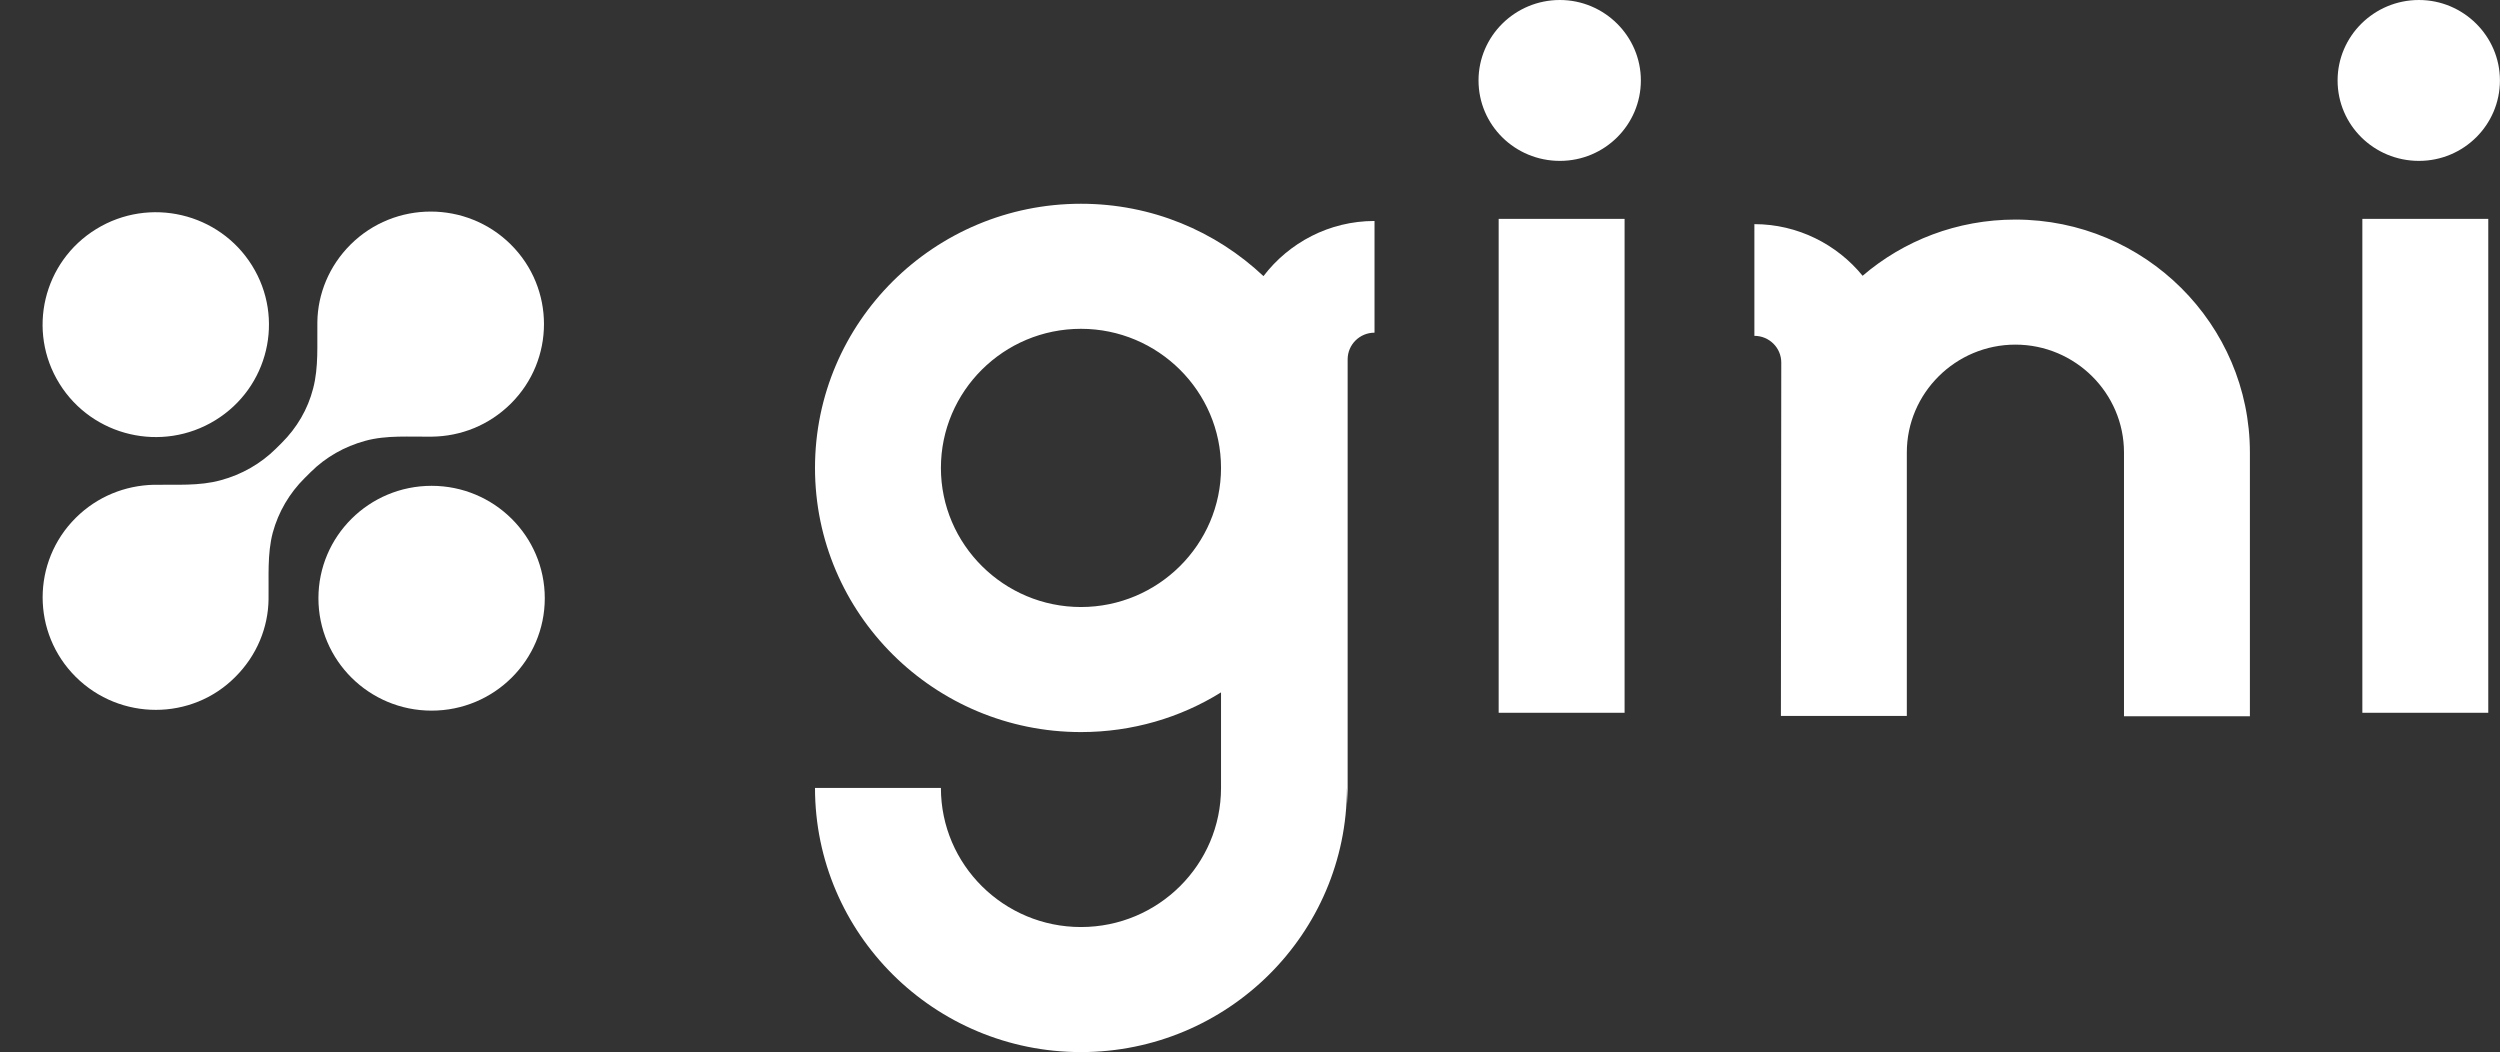 <svg width="3897" height="1640" viewBox="0 0 3897 1640" fill="none" xmlns="http://www.w3.org/2000/svg">
<rect x="0" y="0" width="3897" height="1640" fill="#333333" stroke="none"/>
<path fill-rule="evenodd" clip-rule="evenodd" d="M3770.64 0C3700.62 0 3643.84 56.4 3643.84 125.393C3643.84 194.935 3700.62 250.787 3770.64 250.787C3840.66 250.787 3896.89 194.387 3896.89 125.393C3896.89 56.4 3840.11 0 3770.64 0Z" fill="white"/>
<path fill-rule="evenodd" clip-rule="evenodd" d="M2431.53 0C2361.51 0 2304.72 56.4 2304.72 125.393C2304.72 194.935 2361.51 250.787 2431.53 250.787C2501.55 250.787 2557.78 194.387 2557.78 125.393C2557.78 56.4 2500.99 0 2431.53 0Z" fill="white"/>
<path fill-rule="evenodd" clip-rule="evenodd" d="M118.15 1055.2C49.235 986.749 49.235 875.592 118.15 807.146C151.781 773.744 195.335 756.77 239.441 755.674C274.725 755.127 310.561 757.865 344.192 748.556C376.72 739.795 406.491 722.82 430.198 699.275L439.019 690.514C462.726 666.968 479.817 637.947 488.087 605.64C496.908 572.238 494.151 536.646 494.702 502.149C495.254 458.344 512.896 414.538 546.527 381.136C615.442 312.69 727.36 312.69 796.275 381.136C865.19 449.583 865.19 560.739 796.275 629.186C762.093 663.135 717.987 680.11 673.33 680.657C638.597 681.205 602.761 677.919 569.131 687.228C537.154 695.989 507.934 712.416 484.227 735.962L474.855 745.271C451.148 768.816 434.057 797.837 425.236 830.144C416.415 863.546 419.171 899.138 418.62 934.182C418.069 977.988 400.426 1021.79 366.796 1055.2C298.983 1123.64 187.065 1123.64 118.15 1055.2Z" fill="white"/>
<path d="M335.574 655.125C418.462 604.252 444.133 496.274 392.911 413.949C341.689 331.625 232.971 306.128 150.083 357.002C67.194 407.875 41.523 515.853 92.745 598.178C143.967 680.502 252.685 705.999 335.574 655.125Z" fill="white"/>
<path d="M672.784 1107.74C770.22 1107.74 849.207 1029.29 849.207 932.52C849.207 835.747 770.22 757.297 672.784 757.297C575.349 757.297 496.362 835.747 496.362 932.52C496.362 1029.29 575.349 1107.74 672.784 1107.74Z" fill="white"/>
<path fill-rule="evenodd" clip-rule="evenodd" d="M3141.61 342.271C3050.64 342.271 2967.39 375.125 2903.44 429.882C2863.74 381.148 2802.55 349.389 2734.74 349.389V523.517C2757.89 523.517 2776.64 542.134 2776.64 565.132L2776.08 1115.99H2972.36V705.31C2972.36 612.771 3048.44 537.206 3141.61 537.206C3234.78 537.206 3310.87 612.771 3310.87 705.31V1116.53H3507.14V705.31C3507.14 505.447 3343.39 342.271 3141.61 342.271Z" fill="white"/>
<path fill-rule="evenodd" clip-rule="evenodd" d="M1969.49 430.418C1895.06 360.329 1795.28 317.619 1685.01 317.619C1456.21 317.619 1270.42 502.15 1270.42 729.391C1270.42 956.633 1456.21 1141.16 1685.01 1141.16C1764.95 1141.16 1839.93 1118.71 1903.33 1079.29V1228.23C1903.33 1347.6 1805.75 1445.06 1685.01 1445.06C1564.82 1445.06 1466.69 1348.15 1466.69 1228.23H1270.42C1270.42 1455.47 1456.21 1640 1685.01 1640C1913.81 1640 2099.6 1455.47 2099.6 1228.23L2100.71 1252.87V560.192C2100.71 537.194 2119.45 518.577 2142.61 518.577V344.45C2072.04 344.45 2009.19 378.399 1969.49 430.418ZM1685.01 946.229C1564.82 946.229 1466.69 848.761 1466.69 729.391C1466.69 610.021 1564.27 512.554 1685.01 512.554C1805.2 512.554 1903.33 610.021 1903.33 729.391C1903.33 848.761 1805.2 946.229 1685.01 946.229Z" fill="white"/>
<path d="M2532.4 341.184H2336.12V1111.07H2532.4V341.184Z" fill="white"/>
<path d="M3878.72 341.184H3682.44V1111.07H3878.72V341.184Z" fill="white"/>
</svg>
